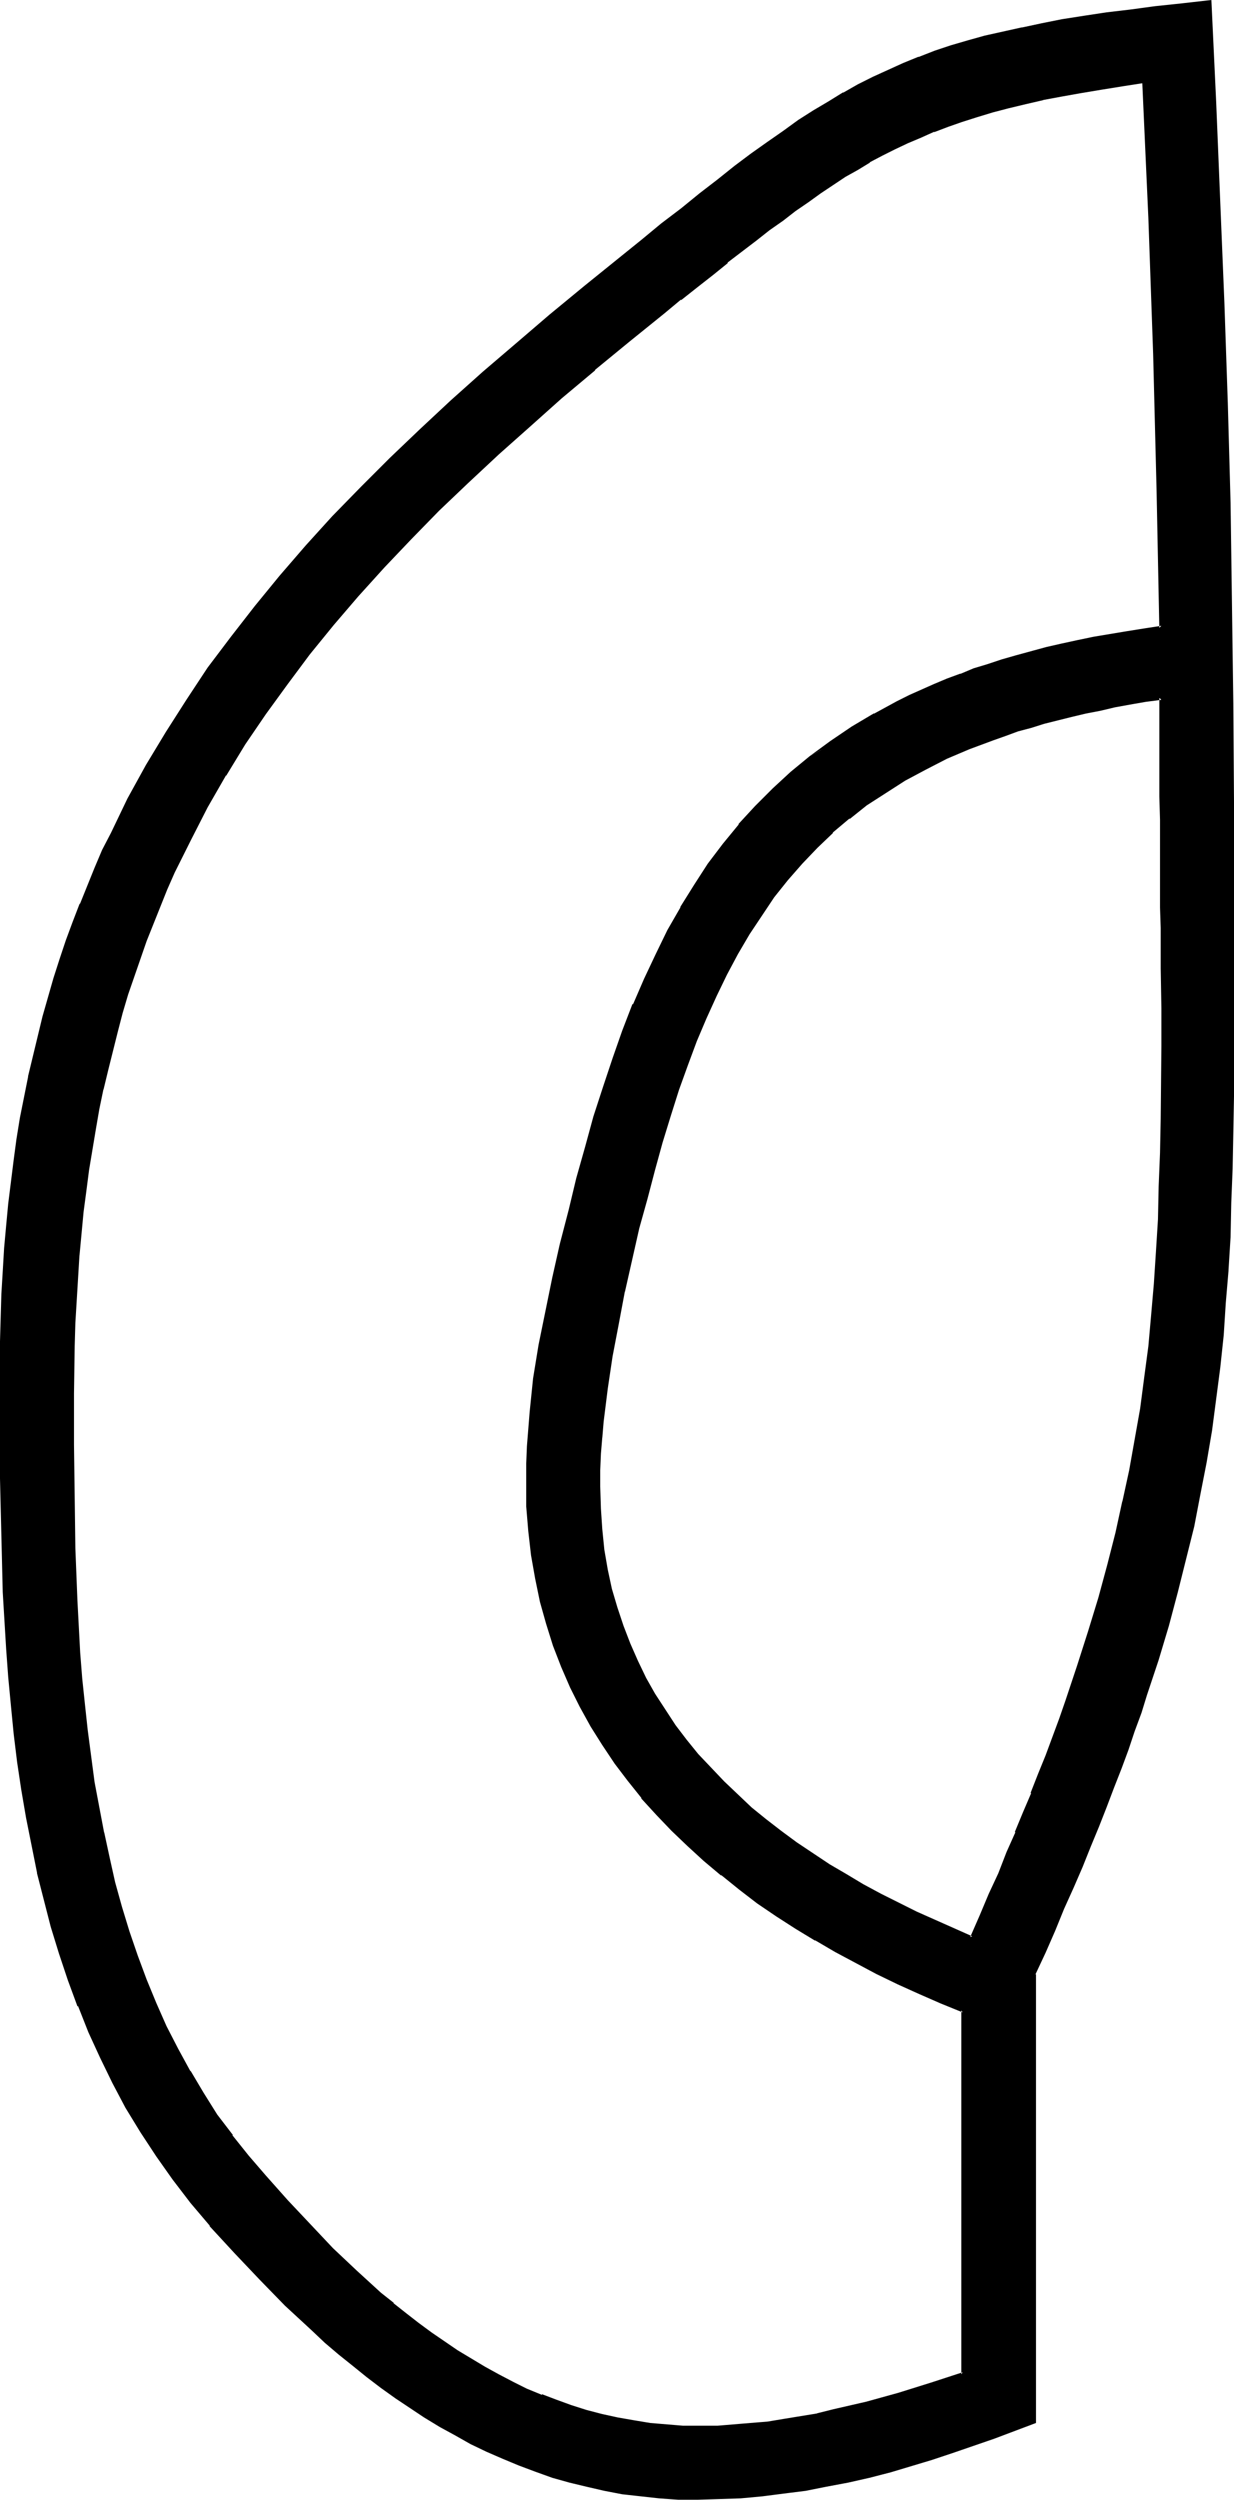 <?xml version="1.0" encoding="UTF-8" standalone="no"?>
<svg
   version="1.0"
   width="77mm"
   height="155.925mm"
   id="svg5"
   sodipodi:docname="Easter Island 090.wmf"
   xmlns:inkscape="http://www.inkscape.org/namespaces/inkscape"
   xmlns:sodipodi="http://sodipodi.sourceforge.net/DTD/sodipodi-0.dtd"
   xmlns="http://www.w3.org/2000/svg"
   xmlns:svg="http://www.w3.org/2000/svg">
  <sodipodi:namedview
     id="namedview5"
     pagecolor="#ffffff"
     bordercolor="#000000"
     borderopacity="0.25"
     inkscape:showpageshadow="2"
     inkscape:pageopacity="0.0"
     inkscape:pagecheckerboard="0"
     inkscape:deskcolor="#d1d1d1"
     inkscape:document-units="mm" />
  <defs
     id="defs1">
    <pattern
       id="WMFhbasepattern"
       patternUnits="userSpaceOnUse"
       width="6"
       height="6"
       x="0"
       y="0" />
  </defs>
  <path
     style="fill:#000000;fill-opacity:1;fill-rule:evenodd;stroke:none"
     d="m 269.854,19.068 -5.332,0.808 -5.009,0.808 -4.686,0.808 -4.524,0.808 -4.363,0.97 -4.201,0.808 -3.878,1.131 -3.878,0.97 -3.555,0.97 -3.555,1.131 -3.393,1.293 -3.232,1.131 -3.232,1.454 -3.07,1.293 -3.07,1.454 -2.909,1.454 -3.07,1.616 -2.909,1.616 -2.747,1.778 -2.909,1.939 -3.07,1.939 -2.909,1.939 -2.909,2.262 -3.07,2.262 -3.07,2.262 -3.232,2.424 -3.232,2.585 -3.393,2.747 -3.555,2.747 -3.555,2.909 -3.878,3.07 -1.939,1.454 -2.101,1.616 -8.241,6.787 -8.079,6.625 -7.918,6.787 -7.595,6.625 -7.272,6.625 -7.11,6.625 -6.948,6.625 -6.464,6.625 -6.464,6.625 -6.14,6.787 -5.817,6.948 -5.656,6.787 -5.332,6.948 -5.009,7.11 -4.848,7.272 -4.525,7.272 -4.363,7.595 -3.878,7.595 -3.878,7.756 -1.777,4.04 -1.777,4.04 -1.616,4.04 -1.454,4.04 -1.616,4.201 -1.293,4.201 -1.454,4.363 -1.293,4.363 -1.293,4.363 -1.131,4.363 -1.131,4.686 -0.97,4.525 -0.97,4.686 -0.97,4.686 -0.808,4.686 -0.646,4.848 -0.808,5.009 -0.485,5.009 -0.646,5.171 -0.485,5.009 -0.323,5.333 -0.323,5.333 -0.162,5.332 -0.323,5.494 v 5.494 l -0.162,5.656 v 12.119 l 0.162,12.119 0.323,12.281 0.323,12.281 0.808,12.281 0.485,6.14 0.646,6.14 0.485,6.14 0.808,5.979 0.97,6.14 0.97,5.979 1.131,5.979 1.293,5.979 1.454,5.817 1.616,5.817 1.777,5.817 1.939,5.656 1.939,5.656 2.424,5.494 2.424,5.494 2.747,5.333 2.909,5.333 3.07,5.009 3.232,5.171 3.717,5.009 3.717,4.848 4.04,4.686 5.171,5.817 5.332,5.656 5.494,5.656 5.494,5.332 5.817,5.009 2.909,2.585 2.909,2.262 3.07,2.424 2.909,2.262 3.232,2.101 3.07,2.101 3.232,1.939 3.232,1.939 3.232,1.778 3.393,1.778 3.232,1.616 3.555,1.454 3.393,1.293 3.555,1.131 3.555,1.131 3.717,0.97 3.717,0.808 3.878,0.808 3.717,0.485 4.04,0.323 3.878,0.323 4.04,0.162 4.04,-0.162 3.878,-0.162 4.04,-0.323 3.878,-0.485 3.878,-0.485 7.918,-1.454 3.878,-0.808 7.756,-1.939 7.595,-2.101 7.595,-2.262 7.595,-2.424 v -85.805 l -5.171,-1.939 -5.171,-2.262 -5.009,-2.262 -5.009,-2.424 -4.848,-2.585 -4.848,-2.585 -4.686,-2.747 -4.686,-2.747 -4.525,-3.07 -4.524,-3.07 -4.201,-3.07 -4.201,-3.232 -4.04,-3.393 -3.878,-3.555 -3.717,-3.717 -3.555,-3.717 -3.555,-3.878 -3.232,-4.04 -3.07,-4.201 -2.909,-4.201 -2.747,-4.363 -2.424,-4.686 -2.424,-4.525 -2.101,-4.848 -1.777,-5.009 -1.616,-5.009 -1.454,-5.333 -1.293,-5.333 -0.808,-5.494 -0.808,-5.656 -0.323,-5.817 -0.162,-5.979 0.162,-4.201 0.162,-4.04 0.162,-4.04 0.323,-3.878 0.97,-8.08 1.293,-7.918 1.454,-7.918 1.616,-7.918 1.939,-7.756 1.939,-8.08 1.939,-7.595 1.939,-7.433 2.101,-7.11 2.101,-6.948 2.262,-6.625 2.424,-6.464 2.424,-6.302 2.585,-5.979 2.747,-5.817 2.747,-5.656 3.07,-5.332 3.232,-5.171 3.393,-5.009 3.393,-4.686 3.717,-4.686 3.878,-4.201 4.04,-4.201 4.363,-3.878 4.525,-3.717 4.686,-3.555 5.009,-3.393 5.332,-3.07 5.332,-2.909 2.909,-1.454 2.909,-1.293 2.909,-1.293 3.07,-1.131 3.07,-1.293 3.232,-1.131 3.232,-1.131 3.393,-0.97 3.393,-0.97 3.393,-1.131 3.555,-0.808 3.717,-0.808 3.717,-0.97 3.717,-0.646 3.878,-0.808 3.878,-0.646 4.04,-0.646 4.201,-0.485 -0.646,-32.318 -0.808,-32.157 -1.293,-32.157 z m -26.016,446.315 v 105.681 l -9.534,3.555 -9.695,3.393 -4.848,1.454 -5.009,1.616 -4.848,1.293 -5.009,1.293 -5.009,1.131 -5.009,0.97 -5.009,0.97 -5.009,0.808 -5.009,0.485 -5.171,0.485 -5.009,0.323 h -5.171 -4.525 l -4.524,-0.323 -4.363,-0.323 -4.363,-0.646 -4.201,-0.808 -4.201,-0.808 -4.04,-1.131 -4.04,-1.131 -3.878,-1.293 -3.878,-1.454 -3.878,-1.616 -3.717,-1.616 -3.717,-1.939 -3.717,-1.939 -3.555,-1.939 -3.555,-2.262 -3.555,-2.262 -3.393,-2.262 -3.393,-2.585 -3.393,-2.424 -3.232,-2.585 -3.232,-2.747 -3.232,-2.747 -3.232,-2.909 -6.14,-5.817 -6.14,-6.14 -5.817,-6.302 -5.817,-6.302 -4.525,-5.333 -4.201,-5.494 -3.878,-5.656 -3.717,-5.494 -3.393,-5.817 -3.232,-5.817 -2.909,-5.979 -2.747,-5.979 -2.424,-6.14 -2.424,-6.14 -1.939,-6.14 -1.939,-6.302 -1.777,-6.464 -1.454,-6.302 -1.454,-6.464 L 6.625,428.54 5.494,421.914 4.525,415.289 3.717,408.664 2.909,402.039 2.424,395.413 1.939,388.788 1.131,375.376 0.646,361.964 0.485,348.552 0.323,335.302 v -13.25 l 0.162,-5.817 v -5.494 l 0.162,-5.656 0.323,-5.333 0.323,-5.494 0.485,-5.171 0.485,-5.333 0.646,-5.171 0.646,-5.009 0.808,-5.009 0.808,-5.009 0.97,-4.848 0.97,-4.848 0.97,-4.686 1.131,-4.686 1.293,-4.686 1.131,-4.525 1.454,-4.525 1.454,-4.525 1.454,-4.363 1.616,-4.363 1.616,-4.363 3.393,-8.403 1.939,-4.04 1.939,-4.201 1.939,-4.04 2.101,-4.04 4.201,-7.918 4.686,-7.756 4.848,-7.595 5.171,-7.433 5.332,-7.433 5.656,-7.11 5.817,-7.272 6.14,-6.948 6.302,-6.948 6.625,-6.948 6.948,-6.787 6.948,-6.787 7.272,-6.787 7.595,-6.787 7.756,-6.625 7.918,-6.787 8.241,-6.787 8.403,-6.787 5.009,-4.04 4.848,-3.878 4.524,-3.555 4.363,-3.555 4.201,-3.232 4.04,-3.232 4.04,-2.909 3.717,-2.747 3.717,-2.585 3.555,-2.585 3.555,-2.262 3.555,-2.101 3.555,-2.101 3.393,-1.778 3.555,-1.939 3.555,-1.616 3.555,-1.616 3.555,-1.454 3.878,-1.293 3.717,-1.293 4.04,-1.293 4.04,-0.97 4.363,-1.131 4.363,-0.97 4.686,-0.97 4.848,-0.808 5.009,-0.808 5.332,-0.808 5.656,-0.808 5.817,-0.646 6.302,-0.808 6.464,-0.646 1.131,23.592 1.131,23.754 0.808,23.592 0.808,23.754 0.646,23.431 0.485,23.592 0.162,23.592 0.162,23.431 v 16.321 5.333 10.18 l 0.162,5.009 v 23.592 l -0.162,8.726 v 8.726 l -0.162,8.403 -0.323,8.08 -0.323,8.08 -0.323,7.756 -0.646,7.756 -0.646,7.595 -0.808,7.433 -0.808,7.595 -1.131,7.433 -1.131,7.433 -1.454,7.595 -1.616,7.433 -1.777,7.756 -1.939,7.756 -2.262,7.918 -2.424,8.08 -2.585,8.241 -1.454,4.363 -1.454,4.201 -1.616,4.363 -1.616,4.363 -1.616,4.525 -1.777,4.525 -1.939,4.686 -1.777,4.686 -2.101,4.848 -1.939,4.848 -2.262,5.009 -2.101,5.171 -2.262,5.009 z m 30.056,-300.883 -3.717,0.646 -3.717,0.646 -3.555,0.646 -3.555,0.646 -3.393,0.808 -3.393,0.646 -3.232,0.808 -3.232,0.97 -3.07,0.808 -3.07,0.97 -2.909,0.97 -2.909,0.97 -5.656,2.262 -5.332,2.262 -5.009,2.424 -4.848,2.747 -4.686,2.747 -4.363,3.07 -4.04,3.07 -4.04,3.393 -3.717,3.555 -3.555,3.717 -3.393,3.878 -3.232,4.201 -2.909,4.201 -2.909,4.525 -2.747,4.686 -2.585,4.848 -2.585,5.009 -2.262,5.333 -2.262,5.332 -2.101,5.656 -2.101,5.979 -2.101,5.979 -1.777,6.302 -1.939,6.464 -1.777,6.787 -1.777,6.948 -3.393,15.028 -1.616,7.595 -1.293,7.756 -1.293,7.595 -0.97,7.756 -0.323,3.717 -0.162,3.878 -0.162,3.878 -0.162,3.878 0.162,5.171 0.323,4.848 0.646,4.848 0.808,4.848 0.97,4.525 1.131,4.363 1.454,4.363 1.616,4.201 1.777,4.04 2.101,4.04 2.101,3.717 2.424,3.717 2.424,3.717 2.585,3.555 2.909,3.393 2.909,3.232 3.07,3.232 3.232,3.07 3.232,2.909 3.555,2.909 3.555,2.747 3.717,2.747 3.717,2.585 3.878,2.585 4.04,2.262 4.04,2.424 4.04,2.262 4.363,2.101 4.201,2.101 4.363,1.939 4.363,1.939 4.363,1.939 2.262,-5.171 2.262,-5.009 2.101,-4.848 1.939,-5.009 2.101,-4.686 1.777,-4.686 1.939,-4.525 1.777,-4.525 1.616,-4.363 1.616,-4.525 1.616,-4.201 1.454,-4.201 2.909,-8.241 2.585,-8.241 2.262,-7.756 2.101,-7.756 1.939,-7.595 1.777,-7.433 1.454,-7.433 1.454,-7.272 1.131,-7.272 1.131,-7.272 0.808,-7.272 0.808,-7.433 0.485,-7.433 0.646,-7.433 0.323,-7.756 0.323,-7.756 0.162,-7.918 0.162,-8.08 0.162,-8.403 v -8.726 -8.888 -9.372 l -0.162,-4.686 v -4.848 -4.848 -5.009 -5.171 l -0.162,-5.171 v -5.333 -5.494 z"
     id="path1" />
  <path
     style="fill:#000000;fill-opacity:1;fill-rule:evenodd;stroke:none"
     d="m 270.178,18.583 -5.656,0.808 -5.009,0.97 -4.686,0.808 -4.686,0.808 -4.201,0.808 h -0.162 l -4.201,0.97 -3.878,0.97 -3.878,0.97 -3.555,1.131 -3.555,1.131 -3.393,1.131 -3.232,1.293 h -0.162 l -3.07,1.293 -3.07,1.454 -3.07,1.454 -2.909,1.454 -3.07,1.616 v 0 l -2.909,1.616 -2.909,1.778 -2.909,1.939 -2.909,1.939 -2.909,1.939 -3.07,2.262 -2.909,2.101 -3.232,2.424 -3.07,2.424 v 0 l -3.393,2.585 -3.232,2.747 v -0.162 l -3.555,2.909 v 0 l -3.717,2.909 v 0 l -3.878,3.07 v 0 l -1.939,1.616 -1.939,1.616 -8.403,6.625 -8.079,6.787 v 0 l -7.918,6.625 -7.595,6.625 -7.272,6.625 -7.11,6.625 -6.787,6.625 -6.625,6.625 -6.464,6.787 -6.14,6.787 -5.817,6.787 v 0 l -5.494,6.948 h -0.162 l -5.332,6.948 -5.009,7.11 -4.848,7.11 -4.525,7.433 v 0 l -4.363,7.595 -4.04,7.595 -3.717,7.756 -1.777,4.04 -1.777,4.04 -1.616,4.04 v 0 l -1.616,4.201 -1.454,4.04 -1.454,4.201 -1.454,4.363 -1.293,4.363 -1.131,4.363 -1.293,4.525 -0.97,4.525 -1.131,4.525 v 0.162 l -0.97,4.525 -0.808,4.848 -0.808,4.686 -0.808,4.848 -0.646,5.009 -0.646,5.009 -0.485,5.009 -0.485,5.171 v 0 l -0.323,5.333 -0.485,5.333 -0.162,5.332 -0.162,5.494 -0.162,11.15 v 12.119 l 0.162,12.119 0.162,12.281 0.485,12.281 0.646,12.281 v 0.162 l 0.485,6.14 0.646,6.14 0.646,5.979 0.808,6.14 0.808,5.979 1.131,6.14 1.131,5.817 v 0.162 l 1.293,5.817 1.293,5.979 1.616,5.817 1.777,5.817 1.939,5.656 2.101,5.494 v 0.162 l 2.424,5.494 2.424,5.494 2.585,5.333 2.909,5.333 v 0 l 3.232,5.171 3.232,5.009 3.555,5.009 h 0.162 l 3.717,4.848 v 0 l 4.04,4.848 5.332,5.817 5.171,5.656 5.494,5.494 5.656,5.332 5.656,5.171 2.909,2.585 v 0 l 3.07,2.262 2.909,2.424 v 0 l 3.07,2.262 3.07,2.262 3.232,1.939 3.07,2.101 3.232,1.778 h 0.162 l 3.232,1.939 3.393,1.616 3.232,1.616 3.555,1.454 v 0 l 3.393,1.293 h 0.162 l 3.393,1.293 3.717,1.131 3.717,0.97 v 0 l 3.717,0.808 3.717,0.646 3.878,0.646 3.878,0.323 4.04,0.323 v 0 h 4.04 4.04 l 3.878,-0.323 h 0.162 l 3.878,-0.162 4.04,-0.485 3.878,-0.646 7.756,-1.293 h 0.162 l 3.878,-0.97 7.595,-1.778 7.756,-2.101 7.595,-2.424 7.756,-2.424 v -86.29 l -5.332,-2.262 -5.171,-2.101 -5.009,-2.424 -5.009,-2.424 -4.848,-2.424 -4.848,-2.585 -4.686,-2.747 v 0 l -4.686,-2.747 -4.525,-3.07 -4.363,-3.07 -4.363,-3.07 v 0 l -4.04,-3.232 v 0 l -4.04,-3.393 -3.878,-3.555 -3.717,-3.717 -3.717,-3.717 -3.393,-3.878 v 0 l -3.232,-4.04 v 0 l -3.07,-4.04 -2.909,-4.363 -2.747,-4.363 v 0.162 l -2.424,-4.686 -2.424,-4.525 -1.939,-4.848 v 0 l -1.939,-5.009 v 0 l -1.616,-5.009 -1.454,-5.171 v 0 l -1.131,-5.333 -0.97,-5.656 -0.646,-5.656 v 0.162 l -0.485,-5.817 v -5.979 -4.201 l 0.162,-4.04 0.323,-4.04 v 0.162 l 0.323,-4.04 0.808,-7.918 1.293,-8.08 1.616,-7.756 1.616,-7.918 v 0 l 1.777,-7.918 2.101,-7.918 1.777,-7.595 2.101,-7.433 2.101,-7.11 2.101,-6.948 2.262,-6.625 2.262,-6.625 v 0.162 l 2.424,-6.302 v 0 l 2.585,-5.979 2.747,-5.817 2.909,-5.656 2.909,-5.333 v 0 l 3.232,-5.171 3.393,-5.009 3.393,-4.686 v 0 l 3.717,-4.525 v 0 l 3.878,-4.201 4.04,-4.201 4.363,-4.04 h -0.162 l 4.525,-3.717 v 0.162 l 4.848,-3.555 -5.332,2.909 v 0 l -4.525,3.717 v 0 l -4.201,3.878 -4.201,4.201 -3.878,4.201 v 0.162 l -3.717,4.525 v 0 l -3.555,4.686 -3.232,5.009 -3.232,5.171 v 0.162 l -3.07,5.332 -2.747,5.656 -2.747,5.817 -2.585,5.979 h -0.162 l -2.424,6.302 v 0 l -2.262,6.464 -2.262,6.787 -2.262,6.948 -1.939,7.11 -2.101,7.433 -1.777,7.433 -2.101,8.08 -1.777,7.918 v 0 l -1.616,7.918 -1.616,7.918 -1.293,7.918 -0.808,7.918 -0.323,4.04 v 0 l -0.323,4.04 -0.162,4.04 v 4.201 5.979 l 0.485,5.817 v 0 l 0.646,5.656 0.97,5.494 1.131,5.494 v 0 l 1.454,5.171 1.616,5.171 v 0 l 1.939,5.009 v 0 l 2.101,4.848 2.262,4.525 2.585,4.686 v 0 l 2.747,4.363 2.909,4.363 3.07,4.04 v 0 l 3.232,4.04 v 0.162 l 3.555,3.878 3.555,3.717 3.717,3.555 3.878,3.555 4.04,3.393 h 0.162 l 4.201,3.393 v 0 l 4.201,3.232 4.525,3.07 4.524,2.909 4.524,2.747 h 0.162 l 4.686,2.747 4.848,2.585 4.848,2.585 5.009,2.424 5.009,2.262 5.171,2.262 5.171,2.101 -0.323,-0.485 v 85.805 l 0.323,-0.485 -7.433,2.424 -7.756,2.424 -7.595,2.101 -7.756,1.778 -3.878,0.97 h 0.162 l -7.918,1.293 -3.878,0.646 -4.04,0.323 -3.878,0.323 v 0 l -3.878,0.323 h -4.04 -4.04 v 0 l -3.878,-0.323 -3.878,-0.323 -3.878,-0.646 -3.717,-0.646 -3.717,-0.808 v 0 l -3.717,-0.97 -3.555,-1.131 -3.555,-1.293 v 0 l -3.393,-1.293 v 0.162 l -3.555,-1.454 -3.232,-1.616 -3.393,-1.778 -3.232,-1.778 v 0 l -3.232,-1.939 -3.232,-1.939 -3.07,-2.101 -3.07,-2.101 -3.07,-2.262 v 0 l -2.909,-2.262 -3.07,-2.424 h 0.162 l -3.07,-2.424 -5.656,-5.171 -5.656,-5.333 -5.332,-5.656 -5.332,-5.656 -5.171,-5.817 -4.04,-4.686 v 0 l -3.878,-4.848 h 0.162 l -3.717,-4.848 -3.232,-5.171 -3.07,-5.171 v 0.162 l -2.909,-5.333 -2.747,-5.333 -2.424,-5.494 -2.262,-5.494 v 0 l -2.101,-5.656 -1.939,-5.656 -1.777,-5.817 -1.616,-5.817 -1.293,-5.817 -1.293,-5.979 v 0.162 l -1.131,-5.979 -1.131,-5.979 -0.808,-6.14 -0.808,-6.14 -0.646,-5.979 -0.646,-6.14 -0.485,-6.14 v 0 L 18.26,377.315 17.775,365.034 17.613,352.753 17.452,340.634 v -12.119 l 0.162,-11.15 0.162,-5.494 0.323,-5.332 0.323,-5.333 0.323,-5.333 v 0.162 l 0.485,-5.171 0.485,-5.171 0.646,-4.848 0.646,-5.009 0.808,-4.848 0.808,-4.848 0.808,-4.686 0.97,-4.686 v 0.162 l 1.131,-4.686 1.131,-4.525 1.131,-4.525 1.131,-4.363 1.293,-4.363 1.454,-4.201 1.454,-4.201 1.454,-4.201 1.616,-4.04 v 0 l 1.616,-4.04 1.616,-4.04 1.777,-4.04 3.878,-7.756 3.878,-7.595 4.363,-7.595 v 0.162 l 4.525,-7.433 4.848,-7.11 5.171,-7.11 5.171,-6.948 v 0 l 5.656,-6.948 v 0 l 5.817,-6.787 6.14,-6.787 6.302,-6.625 6.625,-6.787 6.787,-6.464 7.272,-6.787 7.272,-6.464 7.595,-6.787 7.918,-6.625 h -0.162 l 8.079,-6.625 8.403,-6.787 1.939,-1.616 1.939,-1.616 v 0.162 l 3.878,-3.07 v 0 l 3.717,-2.909 v 0 l 3.393,-2.747 v -0.162 l 3.393,-2.585 3.393,-2.585 v 0 l 3.07,-2.424 3.232,-2.262 2.909,-2.262 3.07,-2.101 2.909,-2.101 2.909,-1.939 2.909,-1.939 2.909,-1.616 2.909,-1.778 h -0.162 l 3.07,-1.616 2.909,-1.454 3.07,-1.454 3.07,-1.293 3.232,-1.454 -0.162,0.162 3.393,-1.293 3.232,-1.131 3.555,-1.131 3.717,-1.131 3.717,-0.97 4.04,-0.97 4.201,-0.97 h -0.162 l 4.363,-0.808 4.524,-0.808 4.848,-0.808 5.009,-0.808 5.171,-0.808 -0.485,-0.485 z"
     id="path2" />
  <path
     style="fill:#000000;fill-opacity:1;fill-rule:evenodd;stroke:none"
     d="m 196.331,175.326 4.848,-3.232 5.332,-3.232 v 0 l 5.332,-2.909 2.909,-1.454 2.909,-1.293 2.909,-1.293 3.07,-1.131 v 0 l 3.07,-1.131 v 0 l 3.232,-1.293 3.232,-0.97 3.393,-1.131 3.232,-0.97 3.555,-0.97 3.555,-0.97 3.717,-0.808 3.555,-0.808 v 0 l 3.717,-0.808 3.878,-0.646 4.04,-0.646 4.04,-0.646 4.363,-0.646 -0.646,-32.641 -0.808,-32.157 -1.131,-32.157 -1.454,-32.803 -0.808,0.485 1.454,32.318 1.131,32.157 0.808,32.157 0.646,32.318 0.485,-0.485 -4.201,0.646 -4.04,0.646 -3.878,0.646 -3.878,0.646 -3.878,0.808 v 0 l -3.717,0.808 -3.555,0.808 -3.555,0.97 -3.555,0.97 -3.393,0.97 -3.393,1.131 -3.232,0.97 -3.07,1.293 h -0.162 l -3.07,1.131 v 0 l -3.07,1.293 -2.909,1.293 -2.909,1.293 -2.909,1.454 -5.332,2.909 h -0.162 l -5.171,3.07 -5.009,3.393 -4.848,3.555 z"
     id="path3" />
  <path
     style="fill:#000000;fill-opacity:1;fill-rule:evenodd;stroke:none"
     d="m 243.515,465.382 v 105.681 l 0.162,-0.485 -9.534,3.555 -9.695,3.393 -4.848,1.616 -4.848,1.454 -5.009,1.454 -5.009,1.293 -5.009,1.131 h 0.162 l -5.009,0.97 -5.009,0.97 -5.171,0.646 -5.009,0.646 -5.009,0.485 v 0 l -5.009,0.162 -5.171,0.162 h -4.525 l -4.524,-0.323 v 0 l -4.363,-0.485 -4.201,-0.485 -4.201,-0.808 v 0 l -4.201,-0.97 -4.04,-0.97 -4.04,-1.131 -3.878,-1.454 -4.04,-1.454 0.162,0.162 -3.878,-1.616 -3.717,-1.778 -3.717,-1.778 -3.717,-1.939 -3.555,-1.939 v 0 l -3.555,-2.262 -3.393,-2.262 -3.393,-2.262 -3.555,-2.585 -3.232,-2.424 v 0 l -3.393,-2.585 -3.232,-2.747 h 0.162 l -3.232,-2.747 -3.232,-2.747 -6.14,-5.979 -6.14,-6.14 -5.979,-6.14 -5.656,-6.464 v 0 l -4.525,-5.332 v 0 l -4.201,-5.494 -3.878,-5.494 -3.717,-5.656 -3.393,-5.817 v 0.162 l -3.232,-5.817 -2.909,-5.979 -2.747,-5.979 -2.424,-6.14 v 0.162 l -2.262,-6.302 -2.101,-6.14 -1.939,-6.302 -1.616,-6.464 -1.616,-6.302 v 0 L 8.241,434.842 6.948,428.378 5.817,421.914 4.848,415.289 4.04,408.664 3.393,402.039 2.747,395.413 2.262,388.788 v 0 L 1.454,375.376 1.131,361.964 0.808,348.552 v -13.25 -13.25 -5.817 l 0.162,-5.494 0.162,-5.656 0.323,-5.333 0.323,-5.494 v 0.162 l 0.485,-5.332 0.485,-5.171 0.646,-5.171 0.646,-5.171 0.646,-5.009 0.97,-4.848 0.808,-5.009 0.97,-4.848 v 0.162 l 1.131,-4.848 1.131,-4.686 1.131,-4.525 1.293,-4.686 1.293,-4.525 1.454,-4.363 1.454,-4.363 1.616,-4.363 1.616,-4.363 v 0 l 3.393,-8.403 1.939,-4.04 1.939,-4.201 1.939,-4.04 2.101,-4.04 4.363,-7.918 v 0.162 l 4.525,-7.756 4.848,-7.756 5.171,-7.433 5.332,-7.272 5.656,-7.272 h -0.162 l 5.979,-7.11 v 0 l 6.14,-6.948 6.302,-6.948 6.625,-6.948 6.787,-6.787 7.11,-6.948 7.272,-6.625 7.595,-6.787 7.756,-6.787 7.918,-6.625 v 0 l 8.241,-6.787 8.403,-6.787 5.009,-4.04 4.686,-3.878 4.686,-3.717 4.363,-3.393 4.201,-3.232 v 0 l 4.04,-3.07 3.878,-3.07 3.878,-2.747 3.555,-2.585 3.717,-2.424 3.555,-2.424 3.555,-2.101 3.393,-2.101 v 0 l 3.393,-1.778 3.555,-1.778 3.555,-1.778 3.555,-1.616 3.555,-1.454 v 0.162 l 3.717,-1.454 3.878,-1.293 4.04,-1.131 4.04,-1.131 4.201,-0.97 4.525,-0.97 v 0 l 4.524,-0.97 4.848,-0.97 5.009,-0.808 5.332,-0.808 5.656,-0.646 5.979,-0.808 6.14,-0.646 6.464,-0.646 -0.323,-0.485 1.131,23.592 0.97,23.754 0.97,23.592 0.808,23.754 0.646,23.431 0.323,23.592 0.323,23.592 0.162,23.431 v 16.321 5.333 10.18 5.009 23.592 8.726 l -0.162,8.726 -0.162,8.403 -0.323,8.08 -0.162,8.08 -0.485,7.756 v 0 l -0.646,7.756 -0.485,7.433 -0.808,7.595 -0.97,7.595 -0.97,7.433 -1.293,7.433 -1.454,7.433 -1.454,7.595 v 0 l -1.939,7.595 -1.939,7.756 -2.101,7.918 -2.424,8.241 -2.747,8.241 -1.293,4.201 -1.616,4.201 -1.454,4.363 -1.616,4.525 -1.777,4.363 v 0 l -1.777,4.525 -1.777,4.686 v 0 l -1.939,4.686 -1.939,4.848 -2.101,4.848 -2.101,5.009 -2.101,5.171 -2.262,5.009 -2.424,5.494 0.646,0.162 2.424,-5.171 2.262,-5.171 2.101,-5.171 2.262,-5.009 2.101,-4.848 1.939,-4.848 1.939,-4.686 v 0 l 1.777,-4.525 1.777,-4.686 v 0 l 1.777,-4.525 1.616,-4.363 1.454,-4.363 1.616,-4.363 1.293,-4.201 2.747,-8.241 2.424,-8.08 2.101,-7.918 1.939,-7.756 1.939,-7.756 v 0 l 1.454,-7.595 1.454,-7.433 1.293,-7.595 0.97,-7.433 0.97,-7.433 0.808,-7.595 0.485,-7.595 0.646,-7.595 v -0.162 l 0.485,-7.756 0.162,-8.08 0.323,-8.08 0.162,-8.403 0.162,-8.726 v -8.726 -23.592 -5.009 -10.18 -5.333 -16.321 l -0.162,-23.431 -0.323,-23.592 -0.323,-23.592 L 289.568,95.177 288.76,71.423 287.791,47.831 286.821,24.077 285.69,0 l -7.11,0.808 -6.14,0.646 -5.979,0.808 -5.494,0.646 -5.332,0.808 -5.171,0.808 -4.848,0.97 -4.524,0.97 h -0.162 l -4.363,0.97 -4.363,0.97 -4.04,1.131 -3.878,1.131 -3.878,1.293 -3.717,1.454 h -0.162 l -3.555,1.454 -3.555,1.616 -3.555,1.616 -3.555,1.778 -3.393,1.939 h -0.162 l -3.393,2.101 -3.555,2.101 -3.555,2.262 -3.555,2.585 -3.717,2.585 -3.878,2.747 -3.878,2.909 -4.04,3.232 v 0 l -4.201,3.232 -4.363,3.555 -4.686,3.555 -4.686,3.878 -5.009,4.04 -8.403,6.787 -8.241,6.787 v 0 l -7.918,6.787 -7.756,6.625 -7.595,6.787 -7.272,6.787 -7.11,6.787 -6.787,6.787 -6.787,6.948 -6.302,6.948 -6.14,7.11 v 0 l -5.817,7.11 v 0 l -5.656,7.272 -5.494,7.272 -5.009,7.595 -4.848,7.595 -4.686,7.756 v 0 l -4.363,7.918 -1.939,4.04 -1.939,4.04 -2.101,4.04 -1.777,4.201 -3.393,8.403 -0.162,0.162 -1.616,4.201 -1.616,4.363 -1.454,4.363 -1.454,4.525 -1.293,4.525 -1.293,4.525 -1.131,4.686 -1.131,4.686 -1.131,4.686 v 0.162 l -0.97,4.848 -0.97,4.848 -0.808,5.009 -0.646,4.848 -0.646,5.171 -0.646,5.171 -0.485,5.171 -0.485,5.332 v 0 l -0.323,5.494 -0.323,5.333 -0.162,5.656 L 0,316.234 v 5.817 13.25 13.25 l 0.323,13.412 0.323,13.412 0.808,13.412 v 0 l 0.485,6.625 0.646,6.787 0.646,6.625 0.808,6.625 0.97,6.464 1.131,6.625 1.293,6.464 1.293,6.464 v 0.162 l 1.616,6.302 1.616,6.302 1.939,6.302 2.101,6.302 2.262,6.14 h 0.162 l 2.424,6.14 2.747,5.979 2.909,5.979 3.07,5.817 v 0 l 3.555,5.817 3.717,5.656 3.878,5.494 4.201,5.494 v 0 l 4.525,5.333 v 0.162 l 5.817,6.302 5.979,6.302 5.979,6.14 6.302,5.817 3.07,2.909 3.232,2.747 v 0 l 3.232,2.585 3.393,2.747 v 0 l 3.393,2.585 3.393,2.424 3.393,2.262 3.393,2.262 3.717,2.262 v 0 l 3.555,1.939 3.717,2.101 3.717,1.778 3.717,1.616 3.878,1.616 v 0 l 3.878,1.454 4.04,1.454 4.04,1.131 4.04,0.97 4.201,0.97 v 0 l 4.201,0.808 4.363,0.485 4.363,0.485 v 0 l 4.524,0.323 h 4.525 l 5.171,-0.162 5.009,-0.162 v 0 l 5.171,-0.485 5.009,-0.646 5.171,-0.646 4.848,-0.97 5.171,-0.97 v 0 l 5.009,-1.131 5.009,-1.293 4.848,-1.454 4.848,-1.454 4.848,-1.616 9.857,-3.393 9.857,-3.717 V 465.382 l -0.162,0.162 z"
     id="path4" />
  <path
     style="fill:#000000;fill-opacity:1;fill-rule:evenodd;stroke:none"
     d="m 274.217,164.177 -4.201,0.485 -3.555,0.646 -3.717,0.646 -3.393,0.808 v 0 l -3.393,0.646 -3.393,0.808 -3.393,0.808 -3.07,0.808 -3.232,0.97 -3.07,0.808 -2.909,1.131 -2.909,0.97 -5.656,2.101 v 0.162 l -5.332,2.262 -5.009,2.424 -5.009,2.747 v 0 l -4.524,2.747 -4.363,3.07 -4.201,3.07 v 0.162 l -4.04,3.232 v 0 l -3.717,3.555 -3.555,3.878 -3.393,3.878 v 0 l -3.232,4.04 -2.909,4.363 -2.909,4.363 -2.747,4.686 v 0.162 l -2.585,4.848 -2.585,5.009 -2.262,5.333 -2.262,5.332 -0.162,0.162 -2.101,5.656 -2.101,5.817 -1.939,6.14 -1.939,6.302 -1.777,6.464 -1.777,6.625 -1.939,6.948 -3.393,15.028 v 0.162 l -1.454,7.595 -1.454,7.595 -1.131,7.756 -0.97,7.595 -0.323,3.878 v 0 l -0.323,3.878 -0.162,3.878 v 3.878 l 0.162,5.171 0.323,4.848 v 0.162 l 0.485,4.848 0.808,4.686 0.97,4.525 v 0.162 l 1.293,4.363 1.454,4.363 v 0 l 1.616,4.201 v 0 l 1.777,4.04 1.939,4.04 2.262,3.878 v 0 l 2.262,3.717 2.585,3.555 2.585,3.555 v 0.162 l 2.909,3.232 2.909,3.393 3.07,3.07 3.232,3.07 3.393,3.07 v 0 l 3.393,2.909 v 0 l 3.717,2.909 3.717,2.585 3.717,2.585 3.878,2.585 4.04,2.424 v 0 l 4.04,2.262 4.04,2.262 4.363,2.262 4.201,1.939 4.363,2.101 4.363,1.778 4.686,2.101 2.424,-5.494 2.262,-5.009 2.101,-4.848 2.101,-4.848 1.939,-4.848 v 0 l 1.939,-4.686 v 0 l 1.777,-4.525 v 0 l 1.777,-4.525 v 0 l 1.777,-4.525 1.616,-4.363 1.616,-4.201 1.454,-4.201 2.747,-8.403 2.585,-8.08 2.424,-7.918 2.101,-7.595 1.939,-7.595 1.616,-7.433 v -0.162 l 1.616,-7.433 1.293,-7.272 1.293,-7.272 0.97,-7.272 0.97,-7.272 0.646,-7.433 0.646,-7.272 v -0.162 l 0.485,-7.433 0.485,-7.756 0.162,-7.756 0.323,-7.918 0.162,-8.08 0.162,-17.129 v -8.888 l -0.162,-9.372 v -4.686 -4.848 l -0.162,-4.848 v -5.009 -5.171 -5.171 -5.333 l -0.162,-5.494 v -23.592 l -0.808,0.323 v 23.269 l 0.162,5.494 v 5.333 5.171 5.171 5.009 l 0.162,4.848 v 4.848 4.686 l 0.162,9.372 v 8.888 l -0.162,17.129 -0.162,8.08 -0.323,7.918 -0.162,7.756 -0.485,7.756 -0.485,7.433 v 0 l -0.646,7.433 -0.646,7.272 -0.97,7.272 -0.97,7.433 -1.293,7.272 -1.293,7.272 -1.616,7.433 v -0.162 l -1.616,7.433 -1.939,7.595 -2.101,7.756 -2.424,7.918 -2.585,8.08 -2.747,8.241 -1.454,4.201 -1.616,4.363 -1.616,4.363 -1.777,4.363 v 0 l -1.777,4.525 h 0.162 l -1.939,4.525 v 0 l -1.939,4.686 h 0.162 l -2.101,4.686 -1.939,5.009 -2.262,4.848 -2.101,5.009 -2.262,5.171 0.485,-0.162 -4.363,-1.939 -4.363,-1.939 -4.363,-1.939 -4.201,-2.101 -4.201,-2.101 -4.201,-2.262 -4.04,-2.424 v 0 l -3.878,-2.262 -3.878,-2.585 -3.878,-2.585 -3.717,-2.747 -3.555,-2.747 v 0 l -3.393,-2.747 v 0 l -3.232,-3.07 -3.232,-3.07 -3.07,-3.232 -3.07,-3.232 -2.747,-3.393 v 0 l -2.585,-3.393 -2.424,-3.717 -2.424,-3.717 v 0 l -2.101,-3.717 -1.939,-4.04 -1.777,-4.04 v 0 l -1.616,-4.201 v 0 l -1.454,-4.363 -1.293,-4.363 v 0 l -0.97,-4.525 -0.808,-4.686 -0.485,-4.848 v 0 l -0.323,-4.848 -0.162,-5.171 v -3.878 l 0.162,-3.878 0.323,-3.878 v 0.162 l 0.323,-3.878 0.97,-7.756 1.131,-7.595 1.454,-7.595 1.454,-7.756 v 0.162 l 3.393,-15.028 1.939,-6.948 1.777,-6.787 1.777,-6.464 1.939,-6.302 1.939,-6.14 2.101,-5.817 2.101,-5.656 v 0 l 2.262,-5.332 2.424,-5.333 2.424,-5.009 2.585,-4.848 v 0 l 2.747,-4.686 2.909,-4.363 2.909,-4.363 3.232,-4.04 v 0 l 3.393,-3.878 3.555,-3.717 3.717,-3.555 h -0.162 l 4.04,-3.393 v 0.162 l 4.04,-3.232 4.525,-2.909 4.524,-2.909 v 0 l 4.848,-2.585 5.009,-2.585 5.332,-2.262 v 0 l 5.656,-2.101 2.747,-0.97 3.07,-1.131 3.07,-0.808 3.07,-0.97 3.232,-0.808 3.232,-0.808 3.393,-0.808 3.393,-0.646 v 0 l 3.393,-0.808 3.555,-0.646 3.717,-0.646 3.717,-0.485 -0.485,-0.485 z"
     id="path5" />
</svg>
